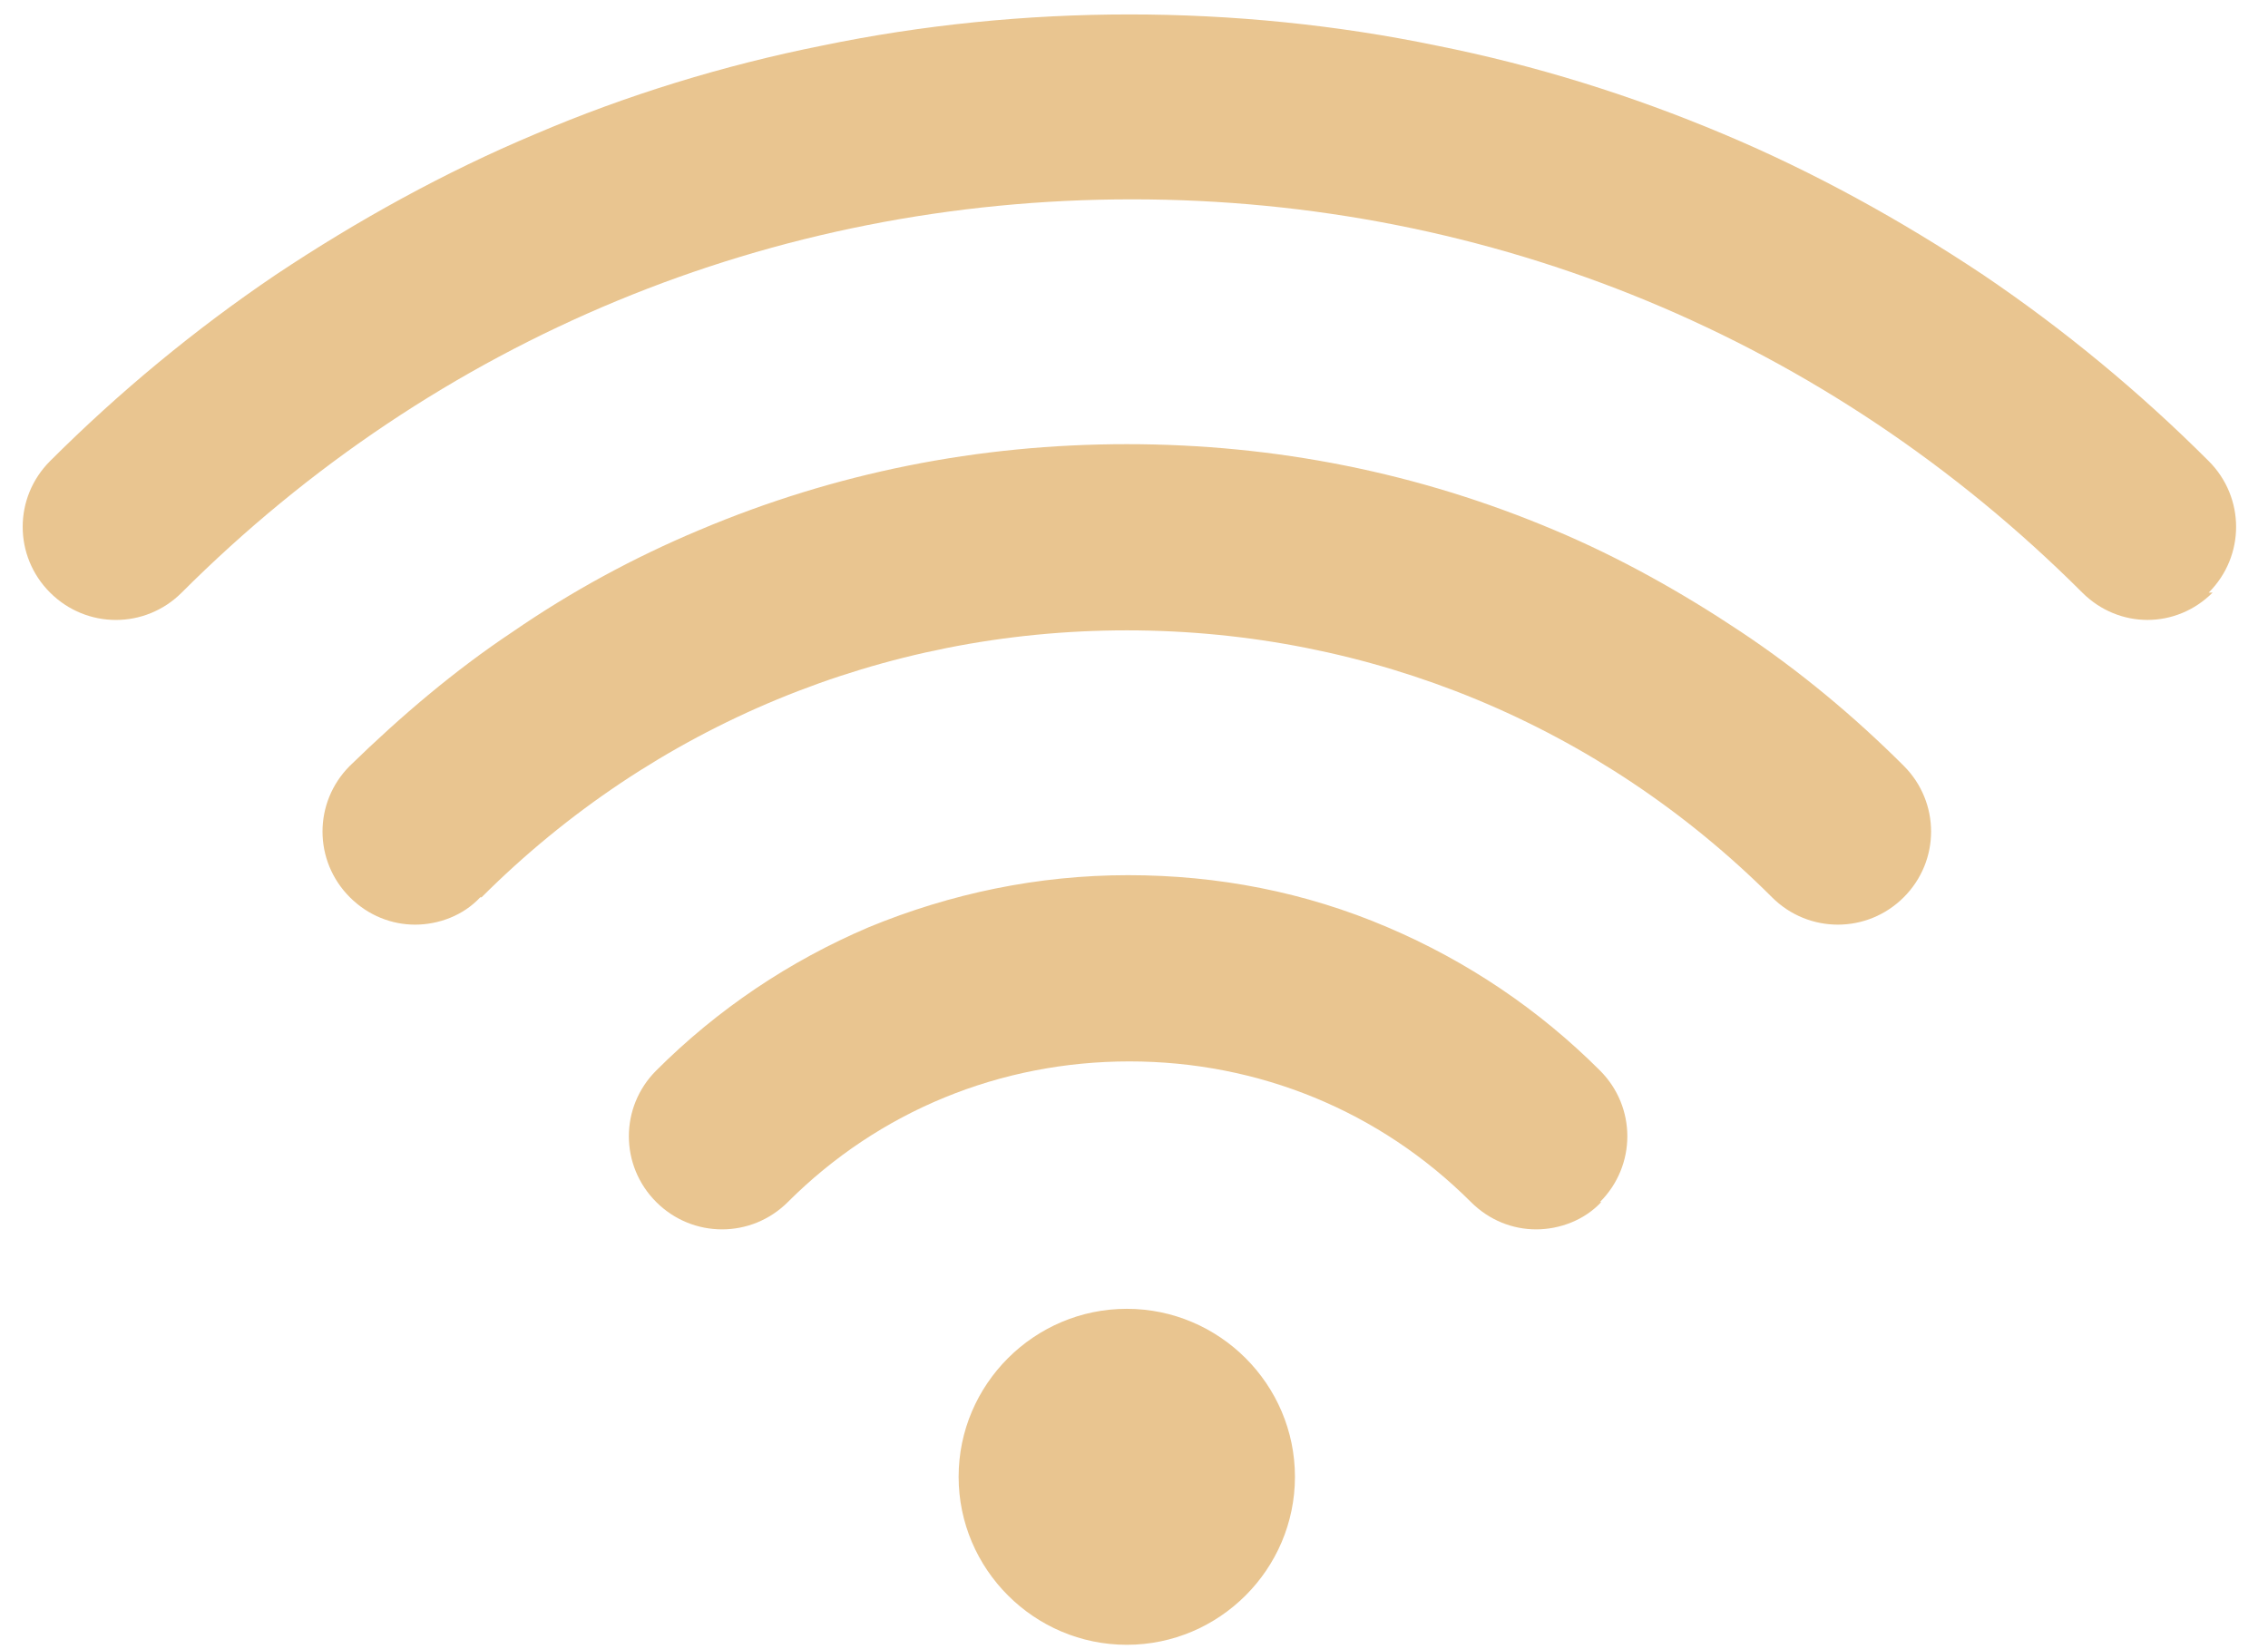 <svg width="55" height="40" viewBox="0 0 55 40" fill="none" xmlns="http://www.w3.org/2000/svg">
<path d="M53.562 14.373C54.448 13.489 54.448 12.068 53.562 11.183C51.887 9.509 50.054 7.993 48.094 6.667C46.102 5.34 43.984 4.171 41.803 3.255C39.559 2.308 37.22 1.581 34.849 1.108C32.415 0.602 29.886 0.35 27.389 0.35C24.891 0.35 22.362 0.602 19.928 1.108C17.558 1.581 15.187 2.308 12.974 3.255C10.793 4.171 8.675 5.34 6.683 6.667C4.723 7.993 2.89 9.509 1.214 11.183C0.329 12.068 0.329 13.489 1.214 14.373C2.1 15.258 3.522 15.258 4.407 14.373C10.571 8.214 18.727 4.835 27.452 4.835C36.176 4.835 44.332 8.214 50.496 14.373C50.939 14.815 51.508 15.036 52.077 15.036C52.646 15.036 53.215 14.815 53.657 14.373M11.678 21.764C15.851 17.595 21.414 15.289 27.325 15.289C33.237 15.289 38.8 17.595 42.973 21.764C43.858 22.648 45.28 22.648 46.166 21.764C47.051 20.88 47.051 19.458 46.166 18.574C44.964 17.374 43.637 16.268 42.214 15.321C40.792 14.373 39.274 13.52 37.694 12.857C34.406 11.467 30.929 10.773 27.325 10.773C23.722 10.773 20.244 11.467 16.957 12.857C15.376 13.52 13.859 14.342 12.437 15.321C11.014 16.268 9.718 17.374 8.485 18.574C7.6 19.458 7.6 20.88 8.485 21.764C8.928 22.206 9.497 22.427 10.066 22.427C10.635 22.427 11.235 22.206 11.646 21.764M38.8 29.155C39.685 28.27 39.685 26.849 38.8 25.965C37.314 24.48 35.576 23.312 33.648 22.49C31.656 21.638 29.538 21.227 27.357 21.227C25.176 21.227 23.058 21.669 21.066 22.49C19.138 23.312 17.399 24.48 15.914 25.965C15.029 26.849 15.029 28.27 15.914 29.155C16.799 30.039 18.221 30.039 19.106 29.155C21.319 26.944 24.259 25.744 27.389 25.744C30.518 25.744 33.458 26.944 35.671 29.155C36.113 29.597 36.682 29.818 37.251 29.818C37.82 29.818 38.421 29.597 38.832 29.155M31.403 35.819C31.403 38.062 29.57 39.894 27.325 39.894C25.081 39.894 23.247 38.062 23.247 35.819C23.247 33.577 25.081 31.745 27.325 31.745C29.57 31.745 31.403 33.577 31.403 35.819Z" fill="#E9C590"/>
</svg>
